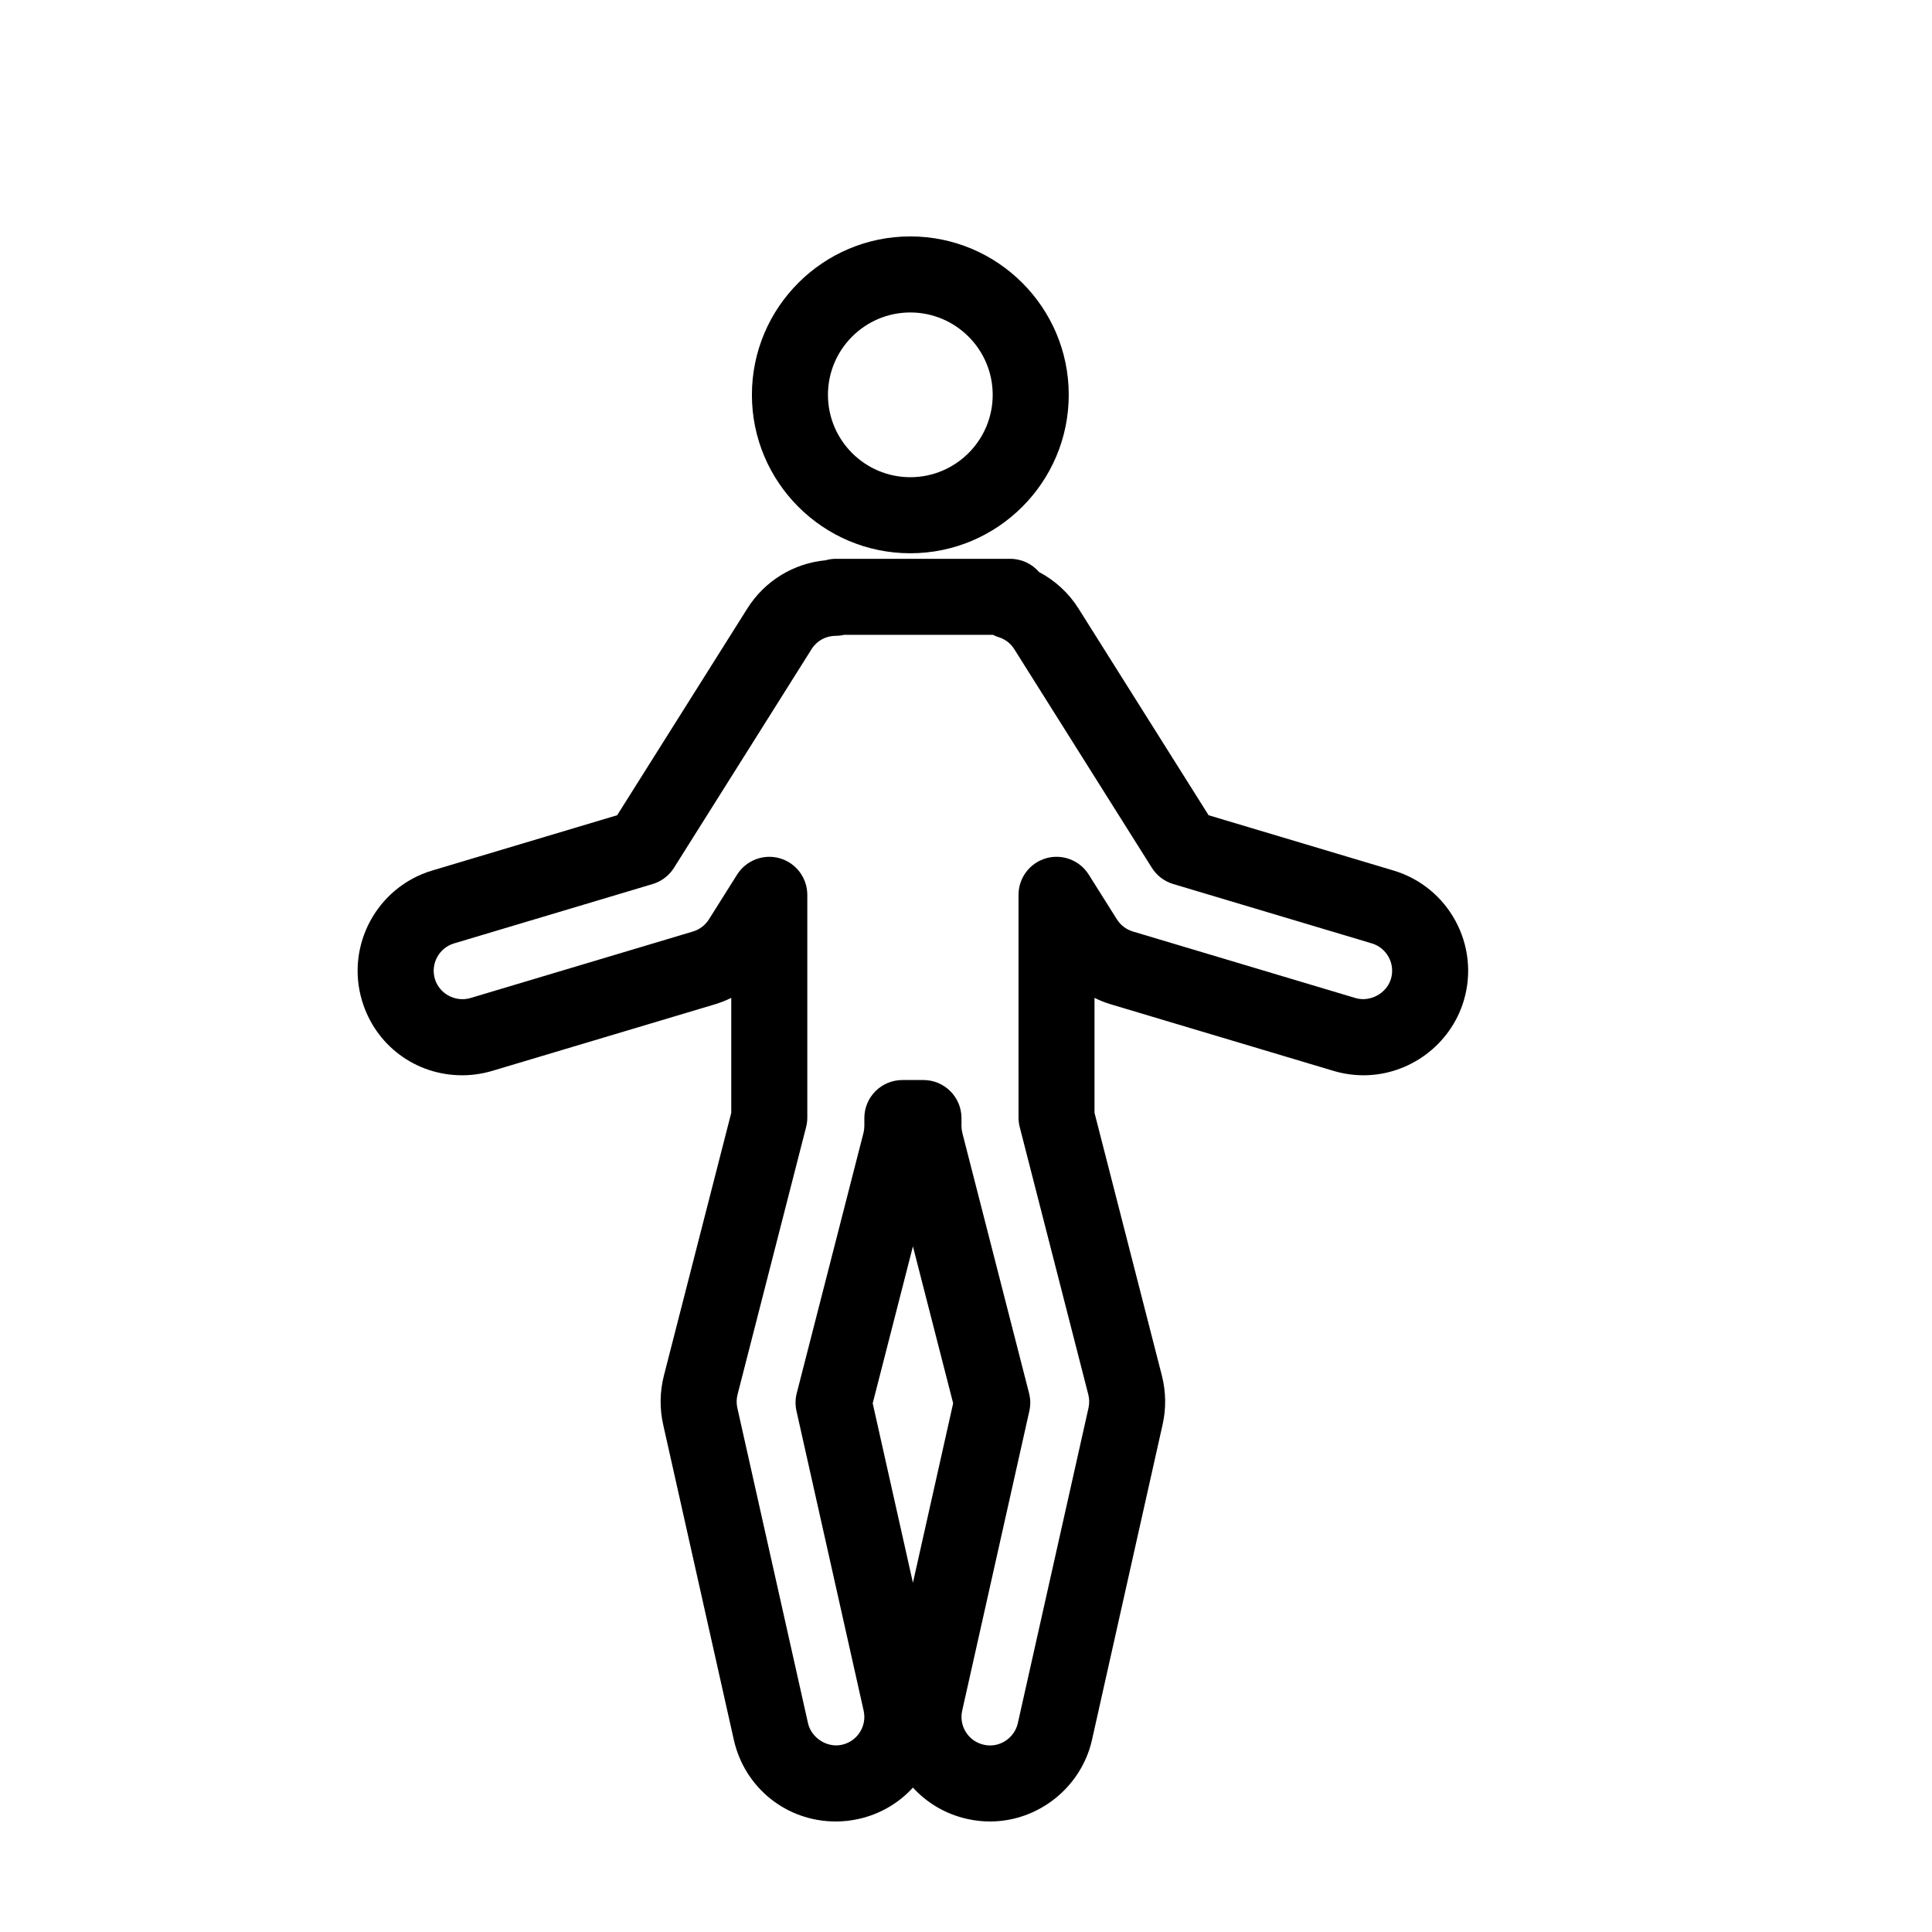 <?xml version="1.0" encoding="UTF-8"?>
<!-- Uploaded to: SVG Repo, www.svgrepo.com, Generator: SVG Repo Mixer Tools -->
<svg fill="#000000" width="800px" height="800px" version="1.1" viewBox="144 144 512 512" xmlns="http://www.w3.org/2000/svg">
 <g>
  <path d="m385.24 290.62c-23.148 0-41.977-18.832-41.977-41.984 0-23.148 18.828-41.984 41.977-41.984 23.156 0 41.988 18.832 41.988 41.984-0.004 23.152-18.836 41.984-41.988 41.984zm0-63.812c-12.035 0-21.824 9.789-21.824 21.828 0 12.043 9.789 21.828 21.824 21.828 12.043 0 21.836-9.789 21.836-21.828-0.004-12.039-9.797-21.828-21.836-21.828z"/>
  <path d="m406.38 626.71c-2.055 0-4.106-0.23-6.106-0.684-5.578-1.25-10.543-4.141-14.34-8.297-3.797 4.16-8.762 7.055-14.375 8.309-1.957 0.441-4.008 0.672-6.07 0.672-13.047 0-24.164-8.906-27.02-21.652l-18.727-83.547c-0.953-4.246-0.887-8.715 0.191-12.934l17.859-69.672v-30.465c-1.395 0.695-2.863 1.273-4.375 1.727l-58.992 17.633c-2.609 0.77-5.273 1.16-7.949 1.16-12.332 0-23-7.941-26.539-19.77-4.379-14.641 3.969-30.113 18.605-34.492l49.016-14.656 34.496-54.789c4.606-7.316 12.234-11.965 20.75-12.777 0.863-0.25 1.762-0.383 2.695-0.383h46.223c3.047 0 5.785 1.359 7.633 3.496 4.266 2.254 7.879 5.578 10.453 9.668l34.484 54.789 49.016 14.656c14.637 4.379 22.988 19.844 18.605 34.484-3.477 11.648-14.395 19.773-26.551 19.773-2.676 0-5.344-0.387-7.918-1.152l-59.008-17.637c-1.516-0.453-2.977-1.031-4.379-1.727v30.465l17.859 69.66c1.078 4.227 1.148 8.699 0.191 12.941l-18.711 83.547c-2.809 12.547-14.172 21.652-27.02 21.652zm-23.242-196.49h5.586c5.562 0 10.078 4.516 10.078 10.078v2.102c0 0.629 0.082 1.27 0.242 1.895l17.672 68.93c0.395 1.547 0.418 3.152 0.07 4.711l-17.797 79.41c-0.438 1.969-0.09 3.996 0.992 5.699 1.078 1.707 2.762 2.887 4.727 3.324 4.125 0.957 8.141-1.754 9.027-5.715l18.73-83.551c0.258-1.16 0.242-2.383-0.055-3.535l-18.172-70.887c-0.207-0.82-0.316-1.656-0.316-2.504l-0.004-59.039c0-4.488 2.973-8.438 7.281-9.684 4.301-1.246 8.922 0.516 11.32 4.312l7.473 11.871c0.973 1.551 2.481 2.691 4.238 3.219l58.98 17.633c3.863 1.145 8.246-1.203 9.406-5.078 1.188-3.988-1.082-8.211-5.078-9.406l-52.645-15.738c-2.336-0.699-4.336-2.215-5.637-4.289l-36.5-58c-1.18-1.875-2.871-2.731-4.09-3.117-0.527-0.168-1.039-0.379-1.527-0.625h-39.43c-0.711 0.168-1.449 0.258-2.207 0.258-2.625 0-5.019 1.305-6.398 3.488l-36.496 58.004c-1.301 2.066-3.301 3.586-5.637 4.289l-52.645 15.738c-3.996 1.195-6.266 5.414-5.078 9.41 1.176 3.93 5.406 6.238 9.43 5.066l58.961-17.629c1.754-0.523 3.254-1.668 4.231-3.219l7.473-11.871c2.398-3.793 7.023-5.551 11.32-4.312 4.309 1.246 7.281 5.195 7.281 9.684v59.035c0 0.848-0.105 1.684-0.316 2.504l-18.172 70.895c-0.297 1.148-0.312 2.367-0.055 3.527l18.727 83.547c0.891 3.965 5.117 6.613 8.996 5.727 1.996-0.449 3.68-1.629 4.758-3.336 1.082-1.703 1.43-3.727 0.992-5.699l-17.801-79.414c-0.348-1.559-0.324-3.164 0.07-4.711l17.68-68.953c0.156-0.605 0.238-1.246 0.238-1.875v-2.102c0-5.555 4.512-10.066 10.074-10.066zm-7.863 85.664 10.66 47.566 10.66-47.566-10.66-41.586z"/>
 </g>
</svg>
